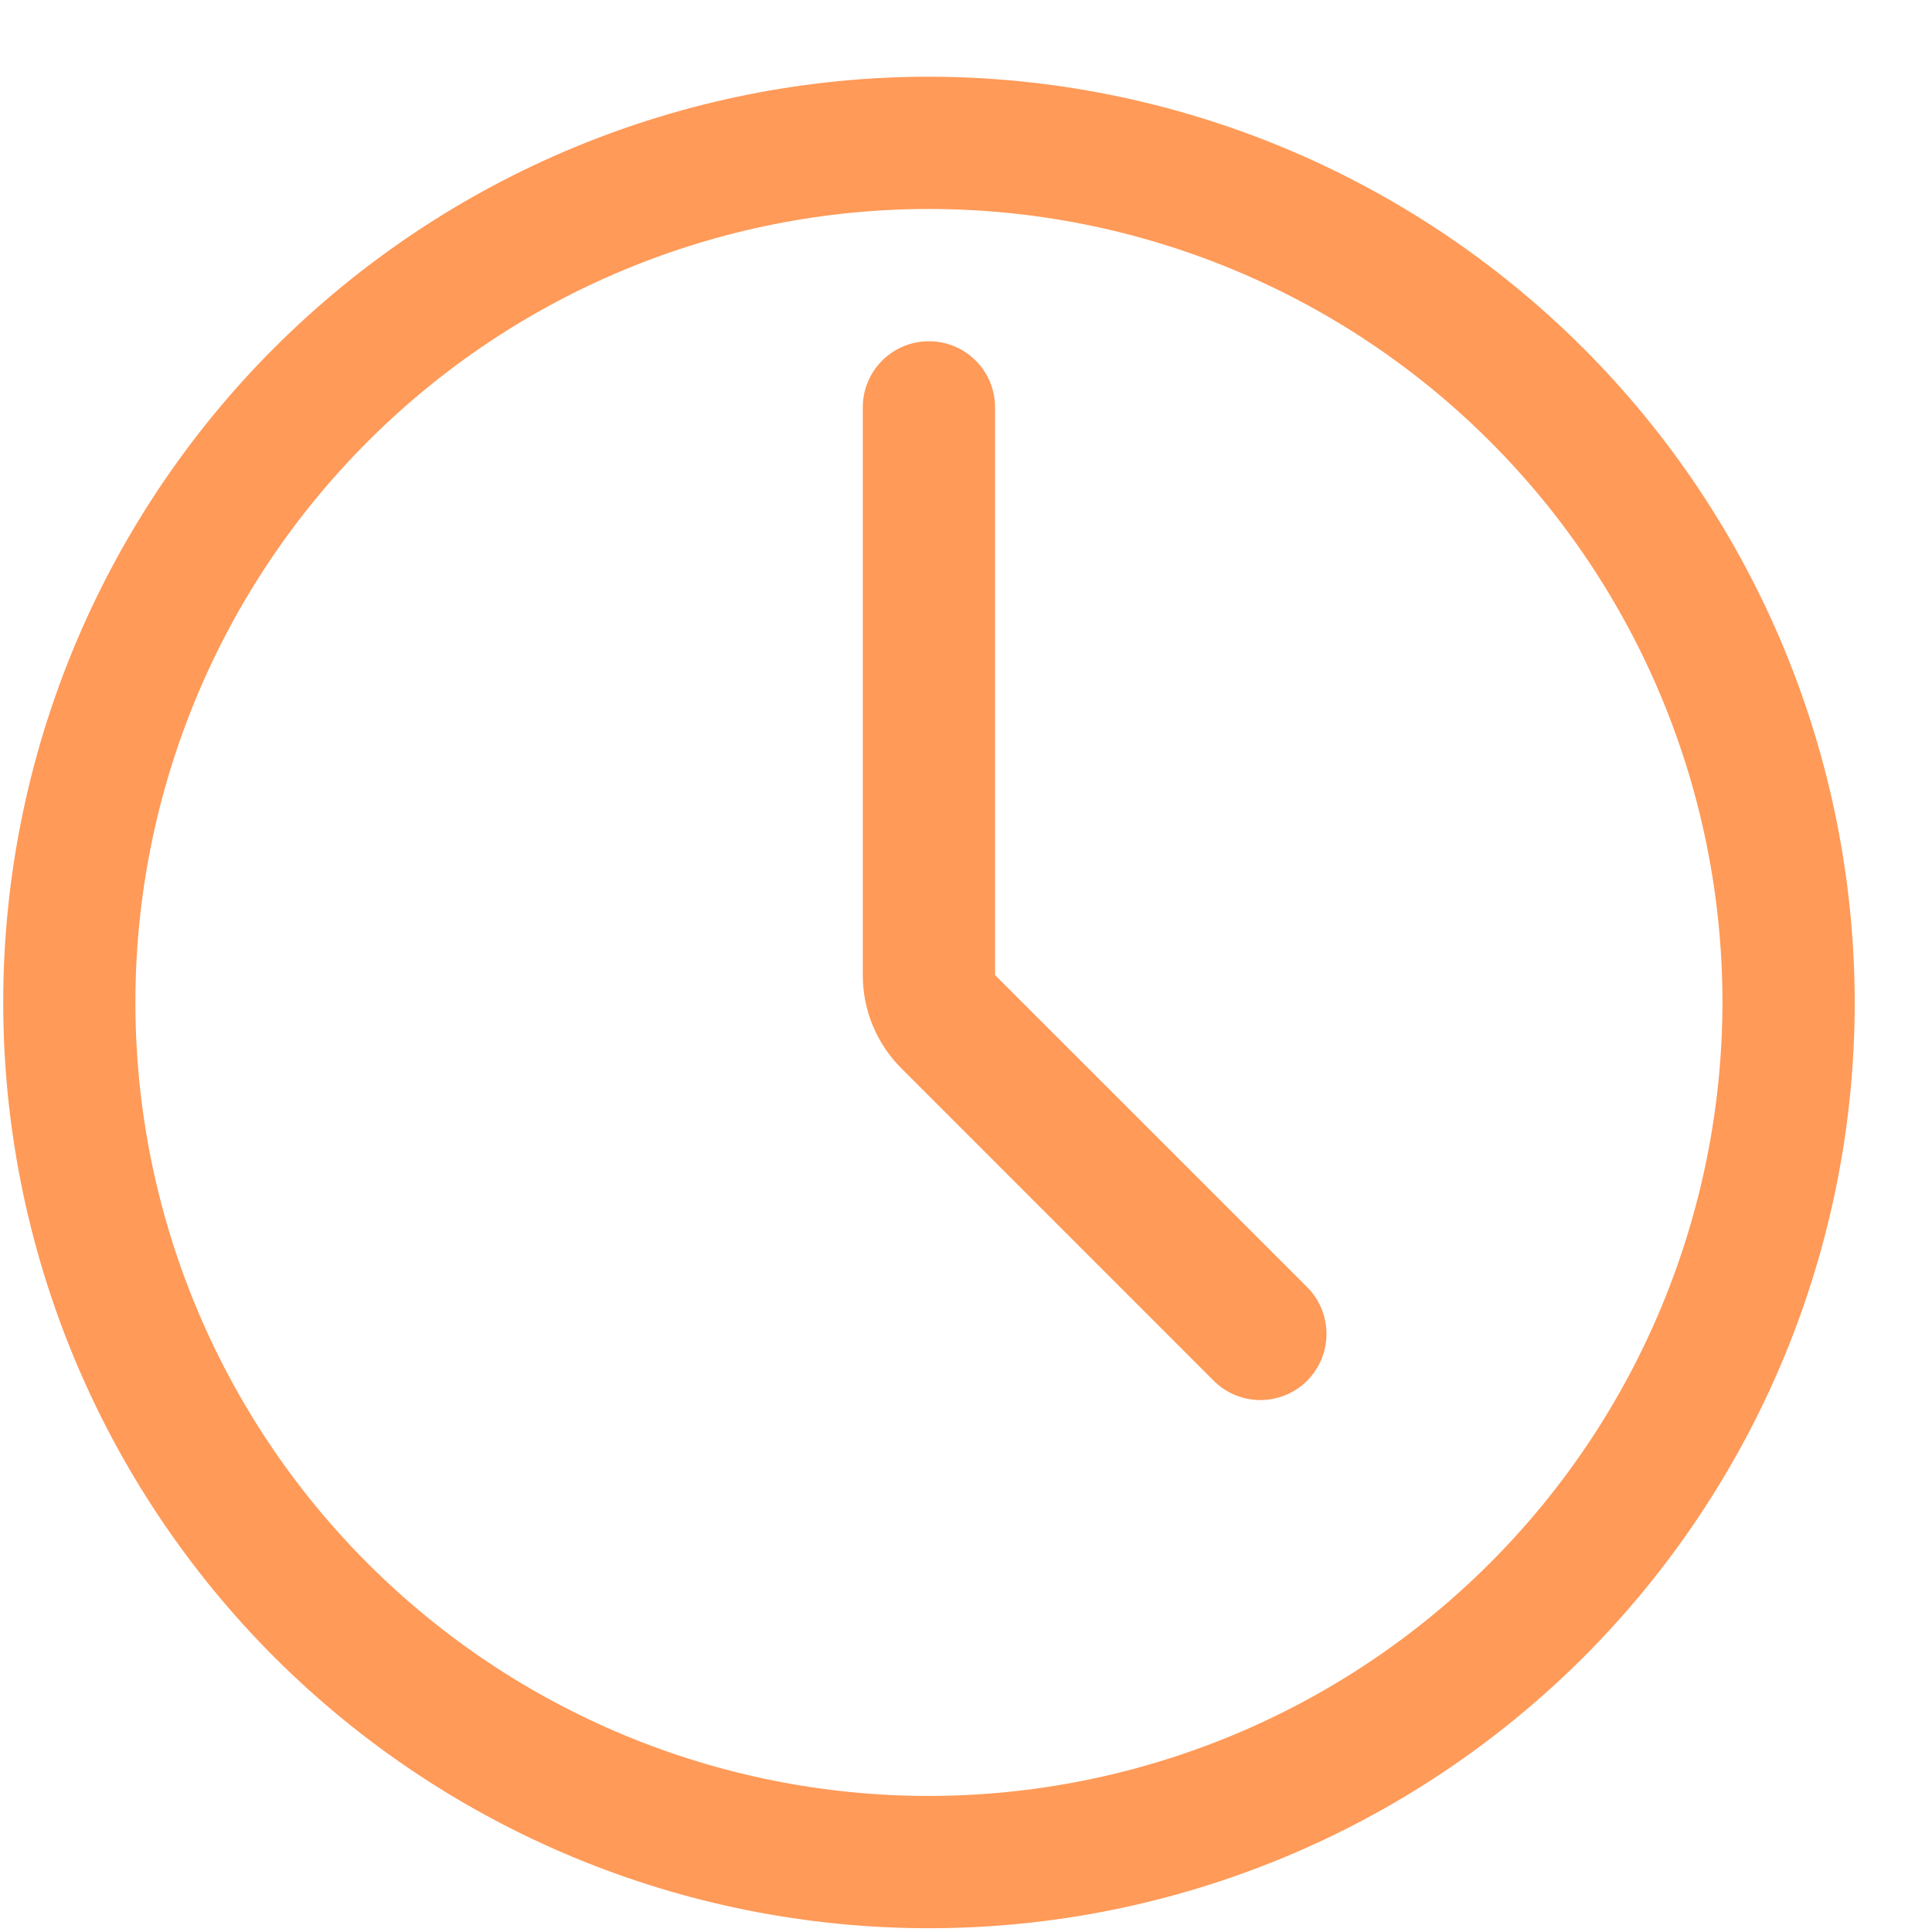<svg width="24" height="24" viewBox="0 0 24 24" fill="none" xmlns="http://www.w3.org/2000/svg">
<path d="M11.54 0.953C8.49 0.953 5.565 2.165 3.407 4.321C1.251 6.478 0.04 9.403 0.04 12.453C0.04 15.503 1.251 18.428 3.407 20.585C5.565 22.742 8.49 23.953 11.54 23.953C14.589 23.953 17.514 22.741 19.672 20.585C21.828 18.428 23.04 15.503 23.04 12.453C23.037 9.405 21.824 6.481 19.668 4.325C17.511 2.169 14.588 0.956 11.54 0.953ZM11.54 22.31C8.925 22.31 6.418 21.272 4.57 19.423C2.72 17.575 1.682 15.068 1.682 12.453C1.682 9.839 2.72 7.332 4.57 5.483C6.418 3.634 8.925 2.596 11.54 2.596C14.154 2.596 16.661 3.634 18.509 5.483C20.359 7.331 21.397 9.839 21.397 12.453C21.394 15.066 20.355 17.572 18.506 19.42C16.658 21.268 14.153 22.307 11.54 22.31ZM16.228 15.979C16.386 16.132 16.476 16.343 16.478 16.563C16.48 16.783 16.393 16.996 16.238 17.152C16.082 17.307 15.87 17.394 15.65 17.392C15.429 17.39 15.219 17.3 15.066 17.141L11.2 13.274C10.891 12.967 10.717 12.549 10.718 12.113V5.06C10.718 4.606 11.086 4.239 11.54 4.239C11.993 4.239 12.361 4.606 12.361 5.06V12.113L16.228 15.979Z" fill="#FF9A58"/>
</svg>
